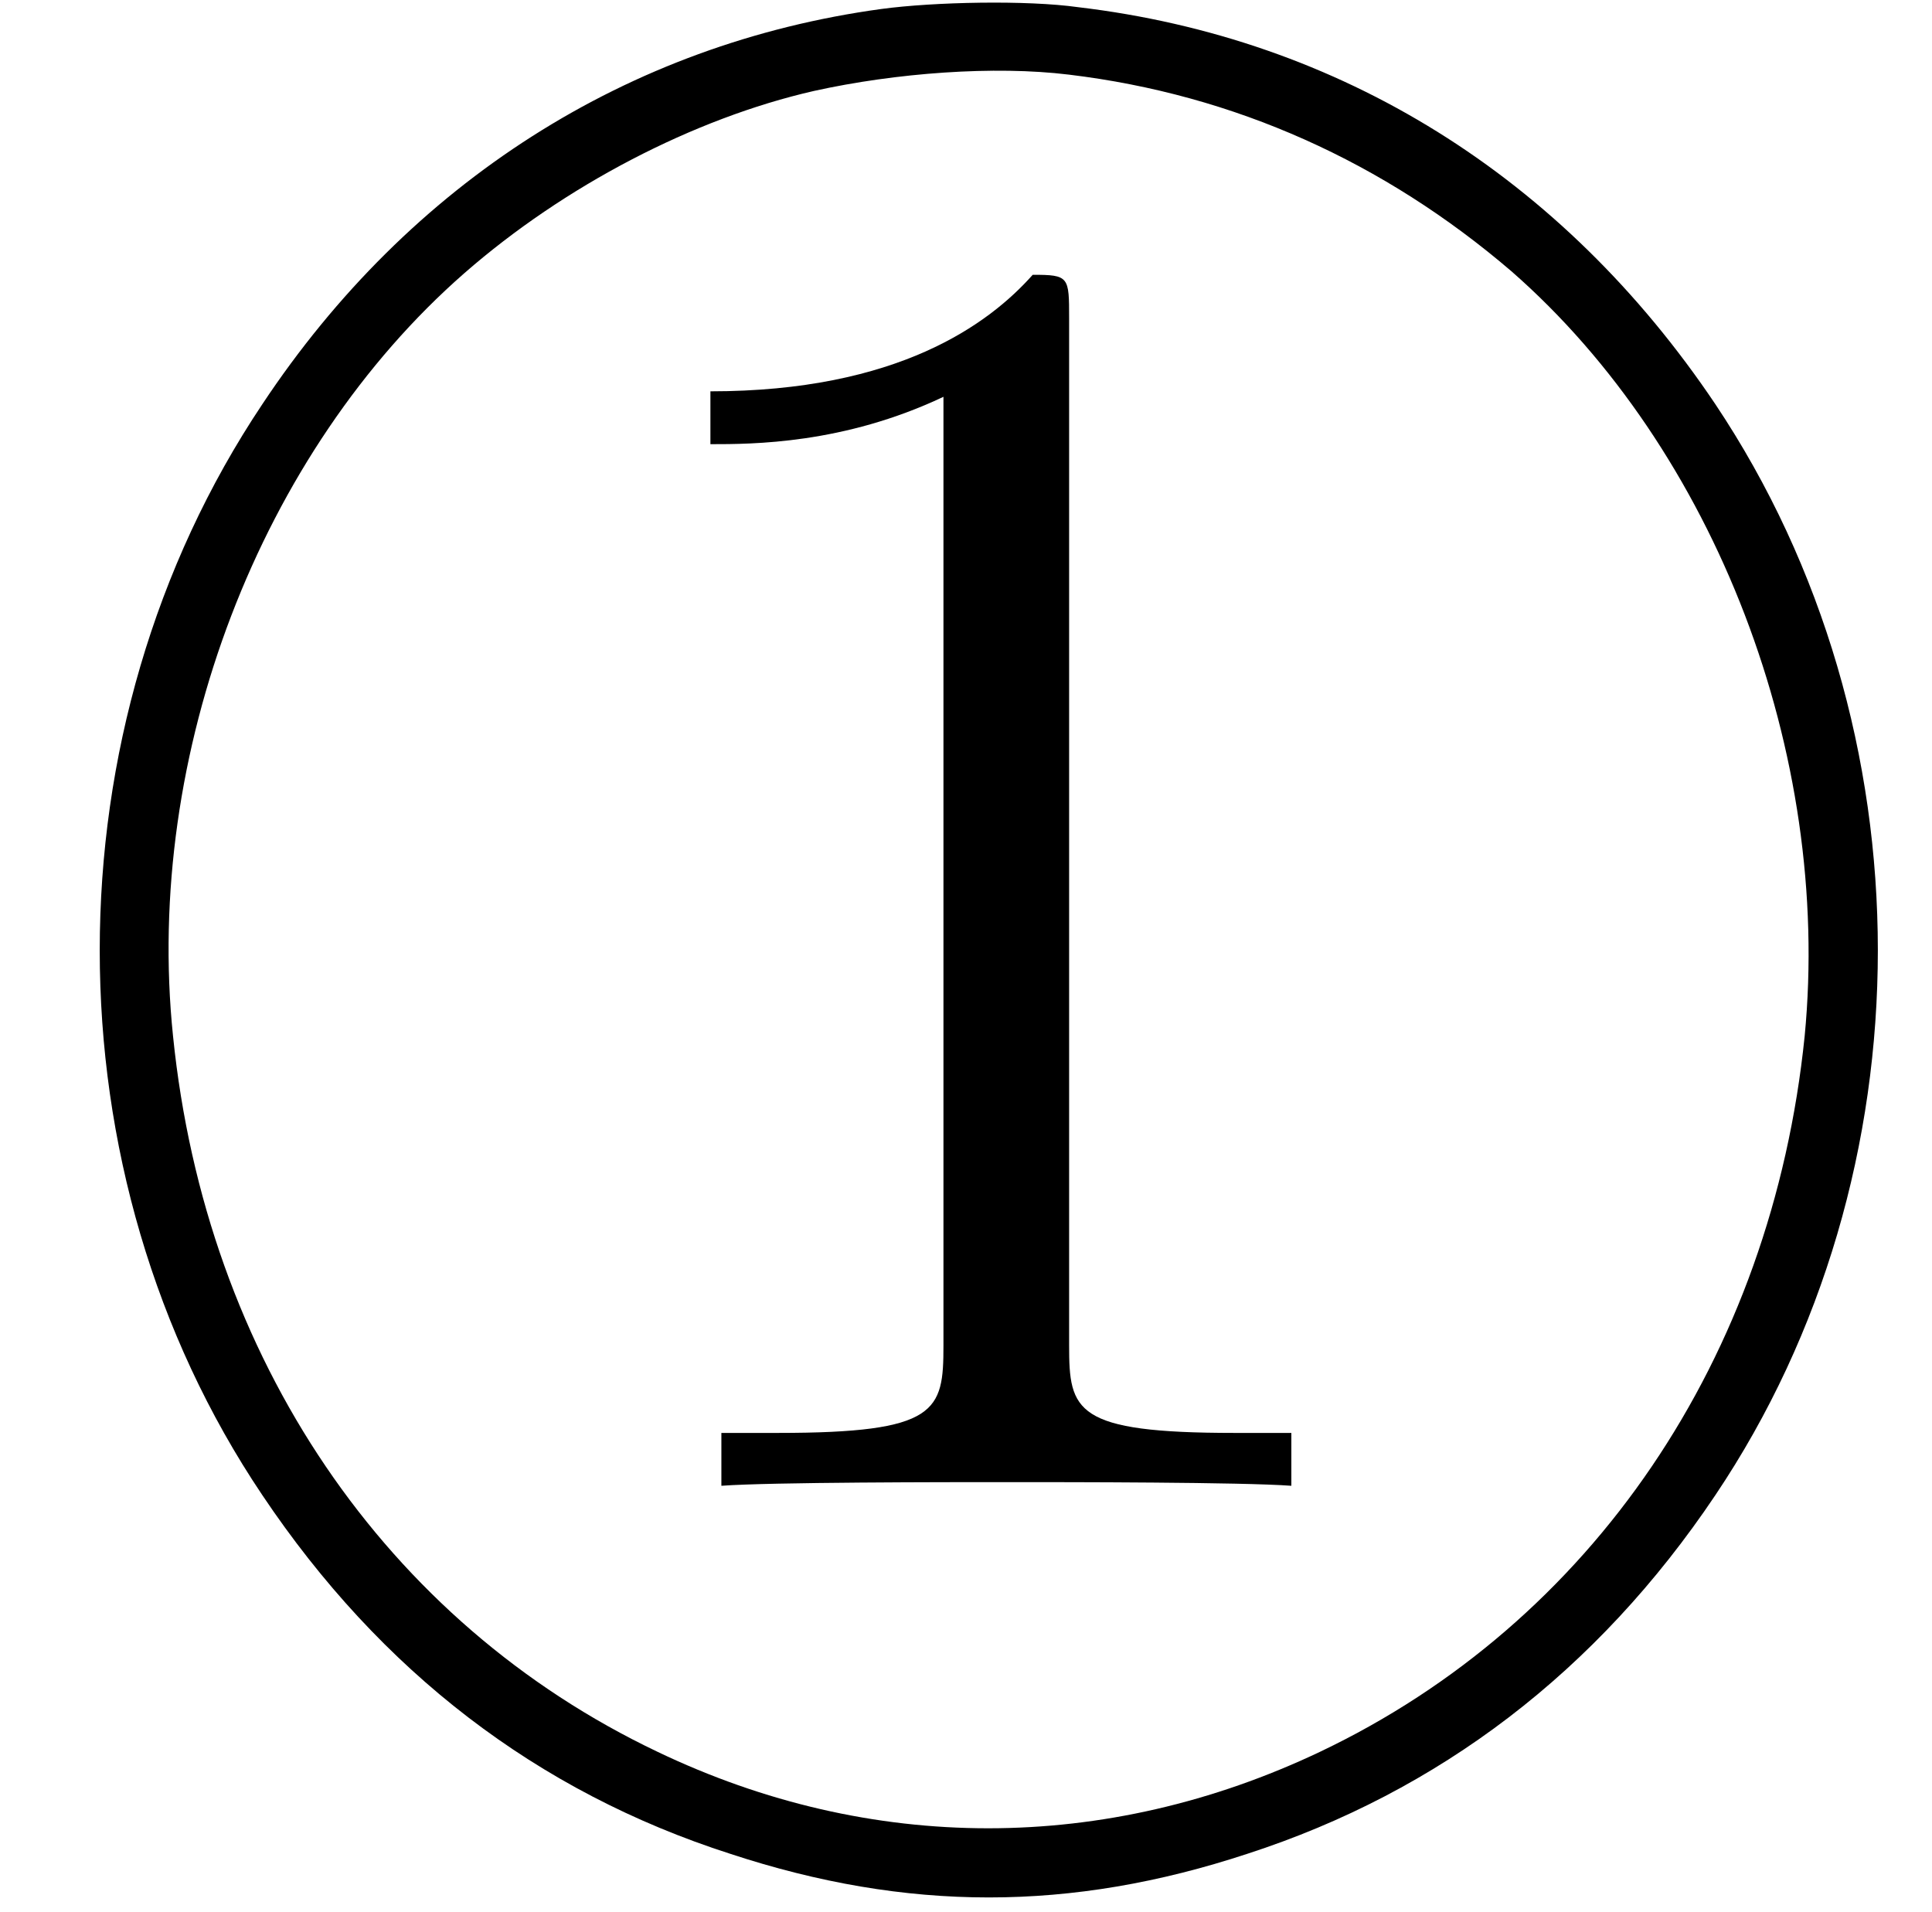 <?xml version='1.0' encoding='UTF-8'?>
<!-- This file was generated by dvisvgm 2.8.1 -->
<svg version='1.1' xmlns='http://www.w3.org/2000/svg' xmlns:xlink='http://www.w3.org/1999/xlink' width='12.684pt' height='12.553pt' viewBox='56.413 56.536 12.684 12.553'>
<defs>
<path id='g0-79' d='M5.786-9.158C4.125-8.931 2.69-8.022 1.722-6.563C.299-4.435 .299-1.518 1.722 .598C2.499 1.757 3.527 2.546 4.794 2.953C5.954 3.335 7.03 3.335 8.189 2.953C9.445 2.546 10.485 1.757 11.262 .598C12.684-1.518 12.684-4.435 11.262-6.563C10.258-8.058 8.799-8.966 7.077-9.17C6.743-9.217 6.133-9.205 5.786-9.158ZM7.018-8.727C8.106-8.596 9.086-8.153 9.923-7.436C11.262-6.265 12.027-4.268 11.848-2.415C11.632-.299 10.449 1.435 8.667 2.283C7.257 2.953 5.715 2.953 4.316 2.283C2.534 1.435 1.351-.299 1.136-2.415C.944-4.268 1.71-6.253 3.049-7.424C3.706-7.998 4.555-8.44 5.344-8.62C5.882-8.739 6.528-8.787 7.018-8.727Z'/>
<path id='g1-49' d='M3.443-7.663C3.443-7.938 3.443-7.95 3.204-7.95C2.917-7.627 2.319-7.185 1.088-7.185V-6.838C1.363-6.838 1.961-6.838 2.618-7.149V-.921C2.618-.49 2.582-.347 1.53-.347H1.16V0C1.482-.024 2.642-.024 3.037-.024S4.579-.024 4.902 0V-.347H4.531C3.479-.347 3.443-.49 3.443-.921V-7.663Z'/>
</defs>
<g id='page1'>
<use x='59.989' y='66.29' xlink:href='#g1-49'/>
<use x='56.413' y='65.753' xlink:href='#g0-79'/>
</g>
</svg>